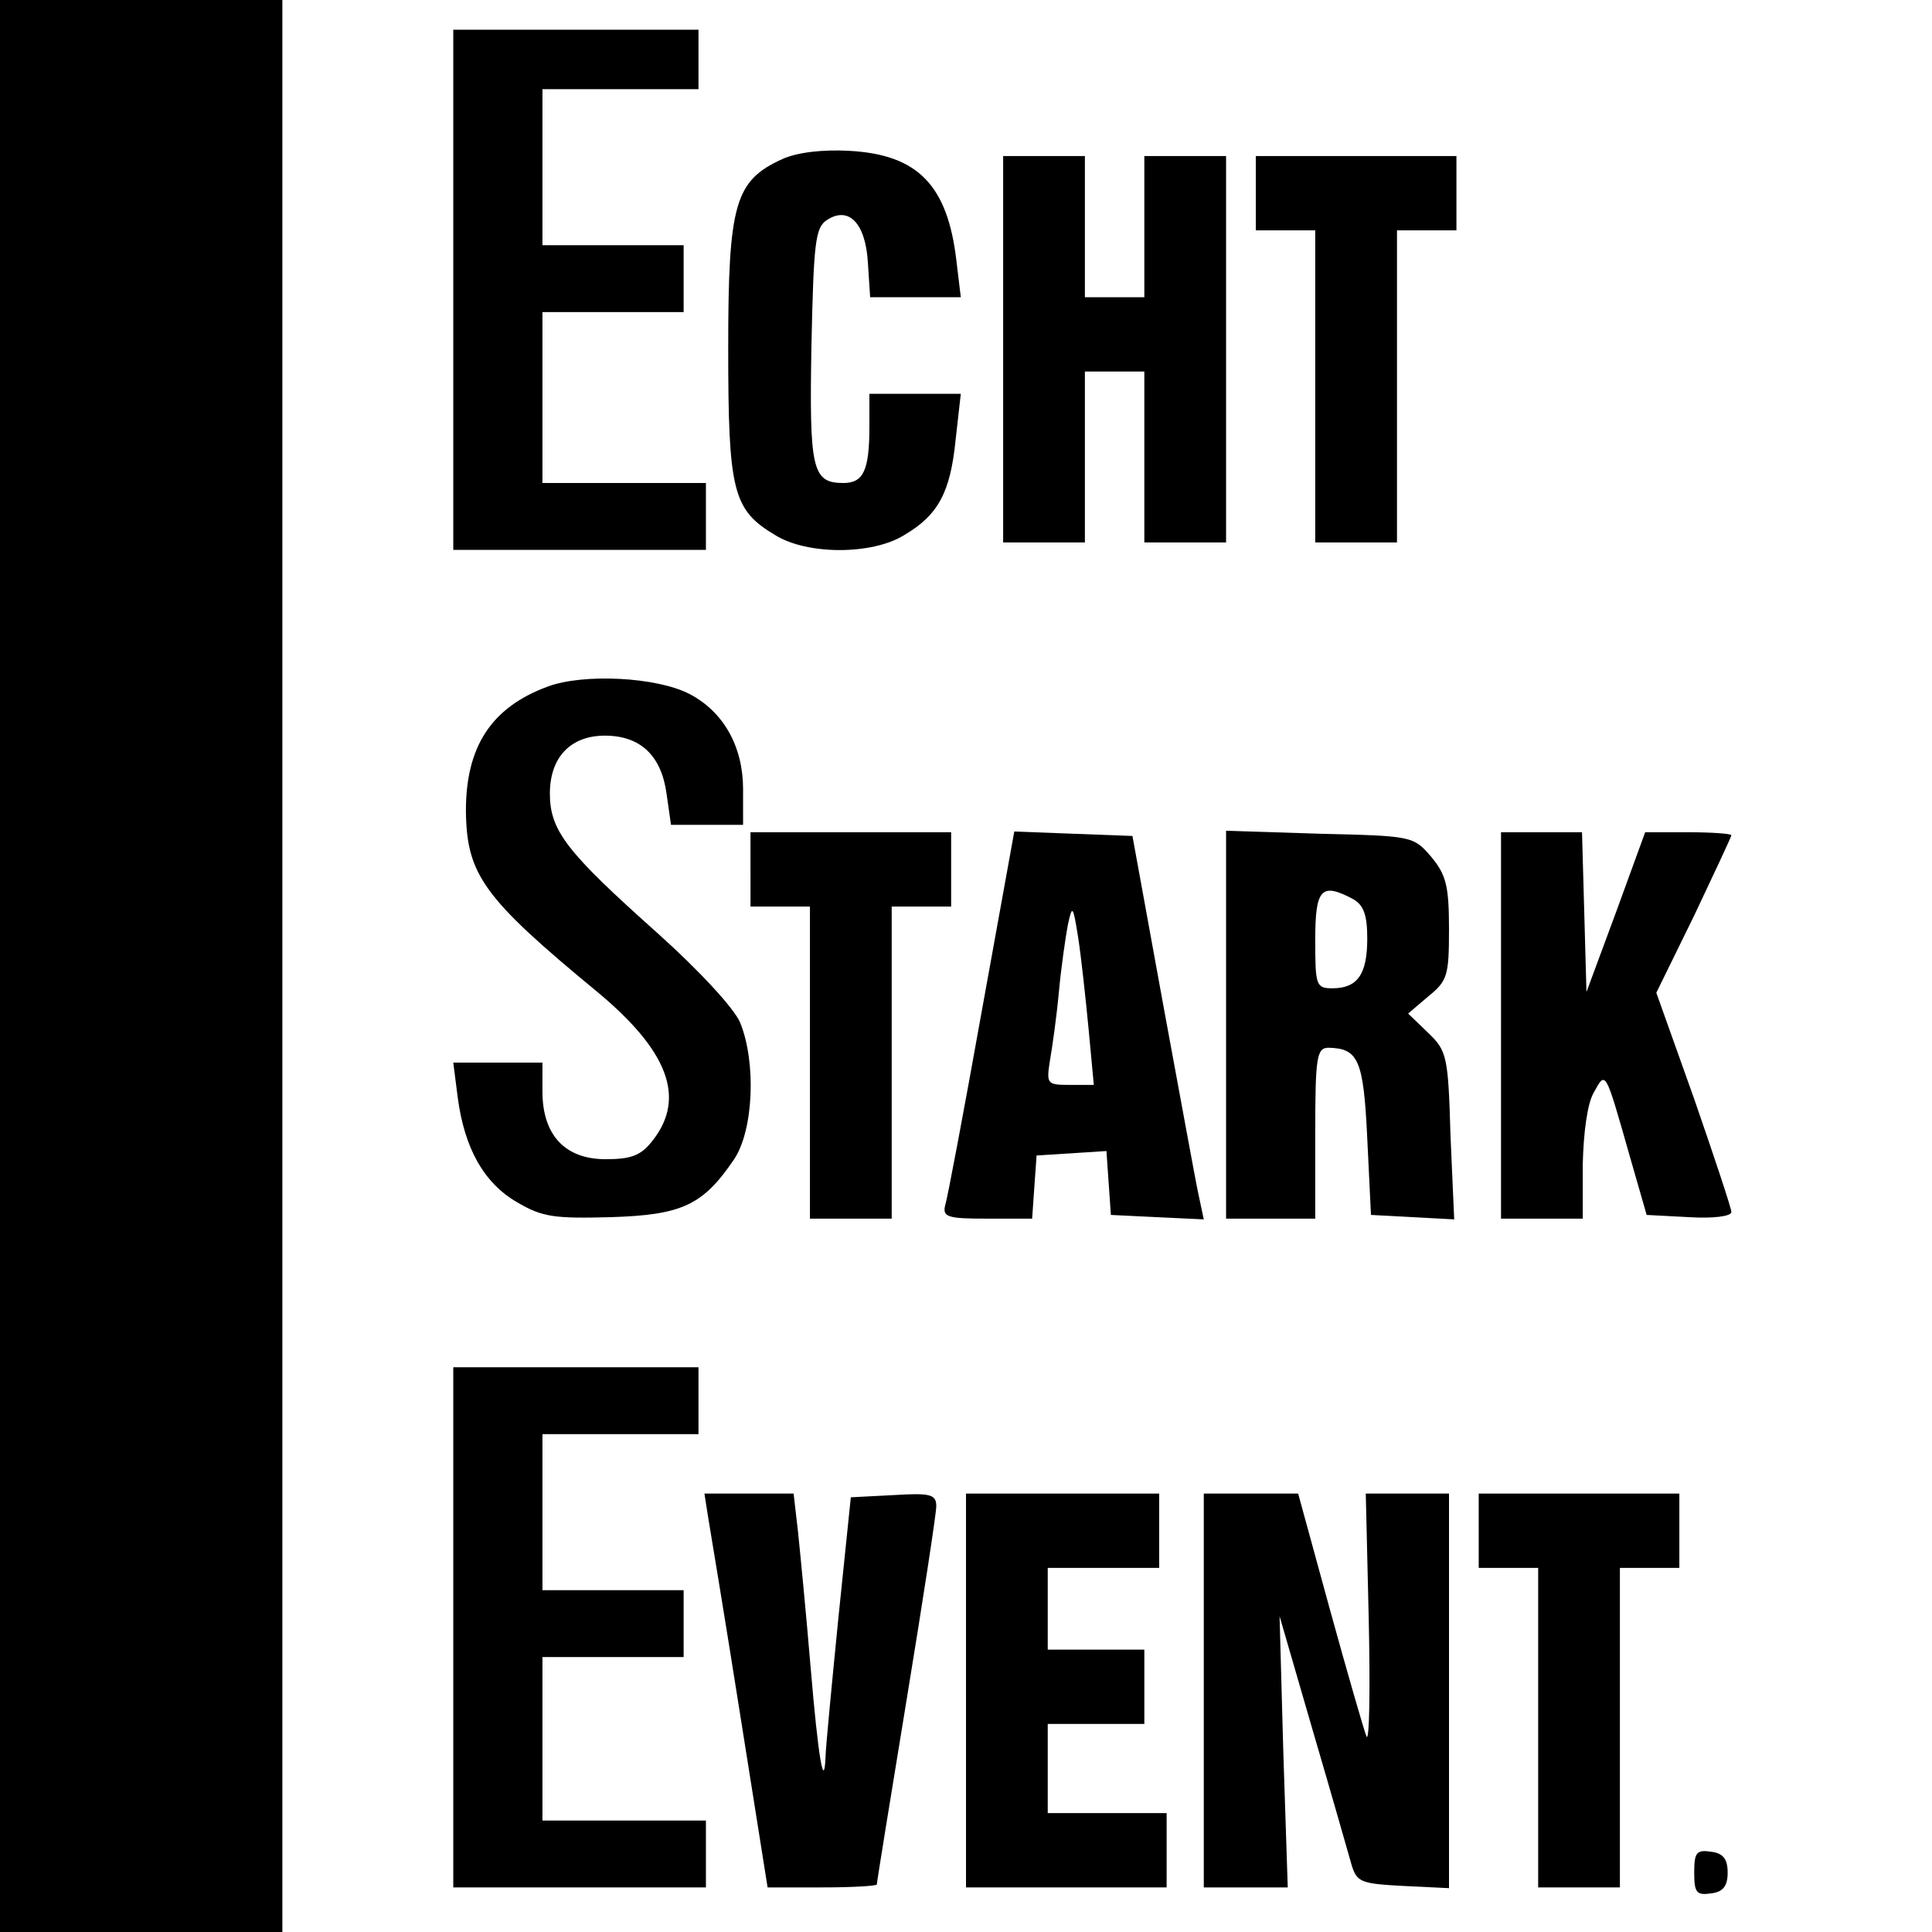 <?xml version="1.0" standalone="no"?>
<!DOCTYPE svg PUBLIC "-//W3C//DTD SVG 20010904//EN"
 "http://www.w3.org/TR/2001/REC-SVG-20010904/DTD/svg10.dtd">
<svg version="1.0" xmlns="http://www.w3.org/2000/svg"
 width="260pt" height="260pt" viewBox="0 0 260 260"
 preserveAspectRatio="xMidYMid meet">
<g transform="translate(0,260) scale(0.1,-0.1)"
fill="#000000" stroke="none">
<path d="M0 1300 l0 -1300 190 0 190 0 0 1300 0 1300 -190 0 -190 0 0 -1300z"/>
<path d="M610 2210 l0 -350 170 0 170 0 0 45 0 45 -110 0 -110 0 0 115 0 115
95 0 95 0 0 45 0 45 -95 0 -95 0 0 105 0 105 105 0 105 0 0 40 0 40 -165 0
-165 0 0 -350z"/>
<path d="M1053 2386 c-64 -29 -73 -60 -73 -254 0 -193 6 -218 63 -252 43 -27
131 -27 174 0 46 27 62 58 69 128 l7 62 -62 0 -61 0 0 -44 c0 -59 -8 -76 -35
-76 -42 0 -46 18 -43 185 3 138 5 159 21 169 29 19 52 -4 55 -58 l3 -46 61 0
61 0 -6 50 c-12 101 -52 142 -144 147 -36 2 -70 -2 -90 -11z"/>
<path d="M1350 2130 l0 -260 55 0 55 0 0 115 0 115 40 0 40 0 0 -115 0 -115
55 0 55 0 0 260 0 260 -55 0 -55 0 0 -95 0 -95 -40 0 -40 0 0 95 0 95 -55 0
-55 0 0 -260z"/>
<path d="M1690 2340 l0 -50 40 0 40 0 0 -210 0 -210 55 0 55 0 0 210 0 210 40
0 40 0 0 50 0 50 -135 0 -135 0 0 -50z"/>
<path d="M737 1676 c-76 -28 -110 -81 -110 -167 1 -86 23 -117 177 -244 95
-79 119 -142 75 -199 -16 -21 -29 -26 -64 -26 -55 0 -85 33 -85 91 l0 39 -60
0 -60 0 6 -47 c9 -68 35 -115 80 -141 34 -20 50 -22 126 -20 96 3 124 16 166
78 26 39 30 130 8 184 -8 19 -55 70 -112 121 -121 108 -144 137 -144 187 0 49
28 78 74 78 48 0 76 -27 83 -78 l6 -42 48 0 49 0 0 48 c0 57 -26 104 -72 128
-44 23 -143 28 -191 10z"/>
<path d="M1010 1430 l0 -50 40 0 40 0 0 -210 0 -210 55 0 55 0 0 210 0 210 40
0 40 0 0 50 0 50 -135 0 -135 0 0 -50z"/>
<path d="M1321 1238 c-24 -134 -46 -251 -49 -260 -4 -16 4 -18 56 -18 l61 0 3
43 3 42 47 3 47 3 3 -43 3 -43 62 -3 63 -3 -7 33 c-4 18 -25 134 -48 258 l-41
225 -80 3 -79 3 -44 -243z m144 -23 l7 -75 -32 0 c-31 0 -32 1 -27 33 3 17 9
59 12 92 3 33 9 74 12 90 6 28 7 27 14 -17 4 -26 10 -81 14 -123z"/>
<path d="M1650 1221 l0 -261 60 0 60 0 0 115 c0 103 2 115 18 115 40 -1 47
-16 52 -122 l5 -103 56 -3 56 -3 -5 113 c-3 107 -5 114 -30 138 l-27 26 27 23
c26 21 28 28 28 91 0 58 -4 73 -24 97 -24 28 -26 28 -150 31 l-126 4 0 -261z
m171 169 c14 -8 19 -21 19 -53 0 -48 -13 -67 -47 -67 -22 0 -23 4 -23 65 0 69
8 78 51 55z"/>
<path d="M2020 1220 l0 -260 55 0 55 0 0 73 c1 42 6 82 15 97 16 29 15 31 48
-85 l23 -80 57 -3 c32 -2 57 1 57 7 0 5 -23 74 -50 152 l-51 143 51 104 c27
57 50 106 50 108 0 2 -26 4 -58 4 l-58 0 -39 -107 -40 -108 -3 108 -3 107 -54
0 -55 0 0 -260z"/>
<path d="M610 410 l0 -350 170 0 170 0 0 45 0 45 -110 0 -110 0 0 110 0 110
95 0 95 0 0 45 0 45 -95 0 -95 0 0 105 0 105 105 0 105 0 0 45 0 45 -165 0
-165 0 0 -350z"/>
<path d="M953 558 c3 -18 23 -138 43 -265 l37 -233 73 0 c41 0 74 2 74 4 0 3
18 114 40 248 22 134 40 251 40 261 0 16 -8 18 -57 15 l-58 -3 -17 -165 c-9
-91 -17 -174 -17 -184 -2 -48 -10 0 -20 119 -6 72 -14 154 -17 183 l-6 52 -60
0 -60 0 5 -32z"/>
<path d="M1300 325 l0 -265 135 0 135 0 0 50 0 50 -80 0 -80 0 0 60 0 60 65 0
65 0 0 50 0 50 -65 0 -65 0 0 55 0 55 75 0 75 0 0 50 0 50 -130 0 -130 0 0
-265z"/>
<path d="M1620 325 l0 -265 57 0 56 0 -6 183 -5 182 45 -155 c25 -85 48 -166
52 -180 7 -23 13 -25 69 -28 l62 -3 0 266 0 265 -56 0 -56 0 4 -170 c2 -93 1
-164 -3 -157 -3 7 -25 83 -49 170 l-43 157 -64 0 -63 0 0 -265z"/>
<path d="M1990 540 l0 -50 40 0 40 0 0 -215 0 -215 55 0 55 0 0 215 0 215 40
0 40 0 0 50 0 50 -135 0 -135 0 0 -50z"/>
<path d="M2280 80 c0 -27 3 -31 23 -28 16 2 22 10 22 28 0 18 -6 26 -22 28
-20 3 -23 -1 -23 -28z"/>
</g>
</svg>
